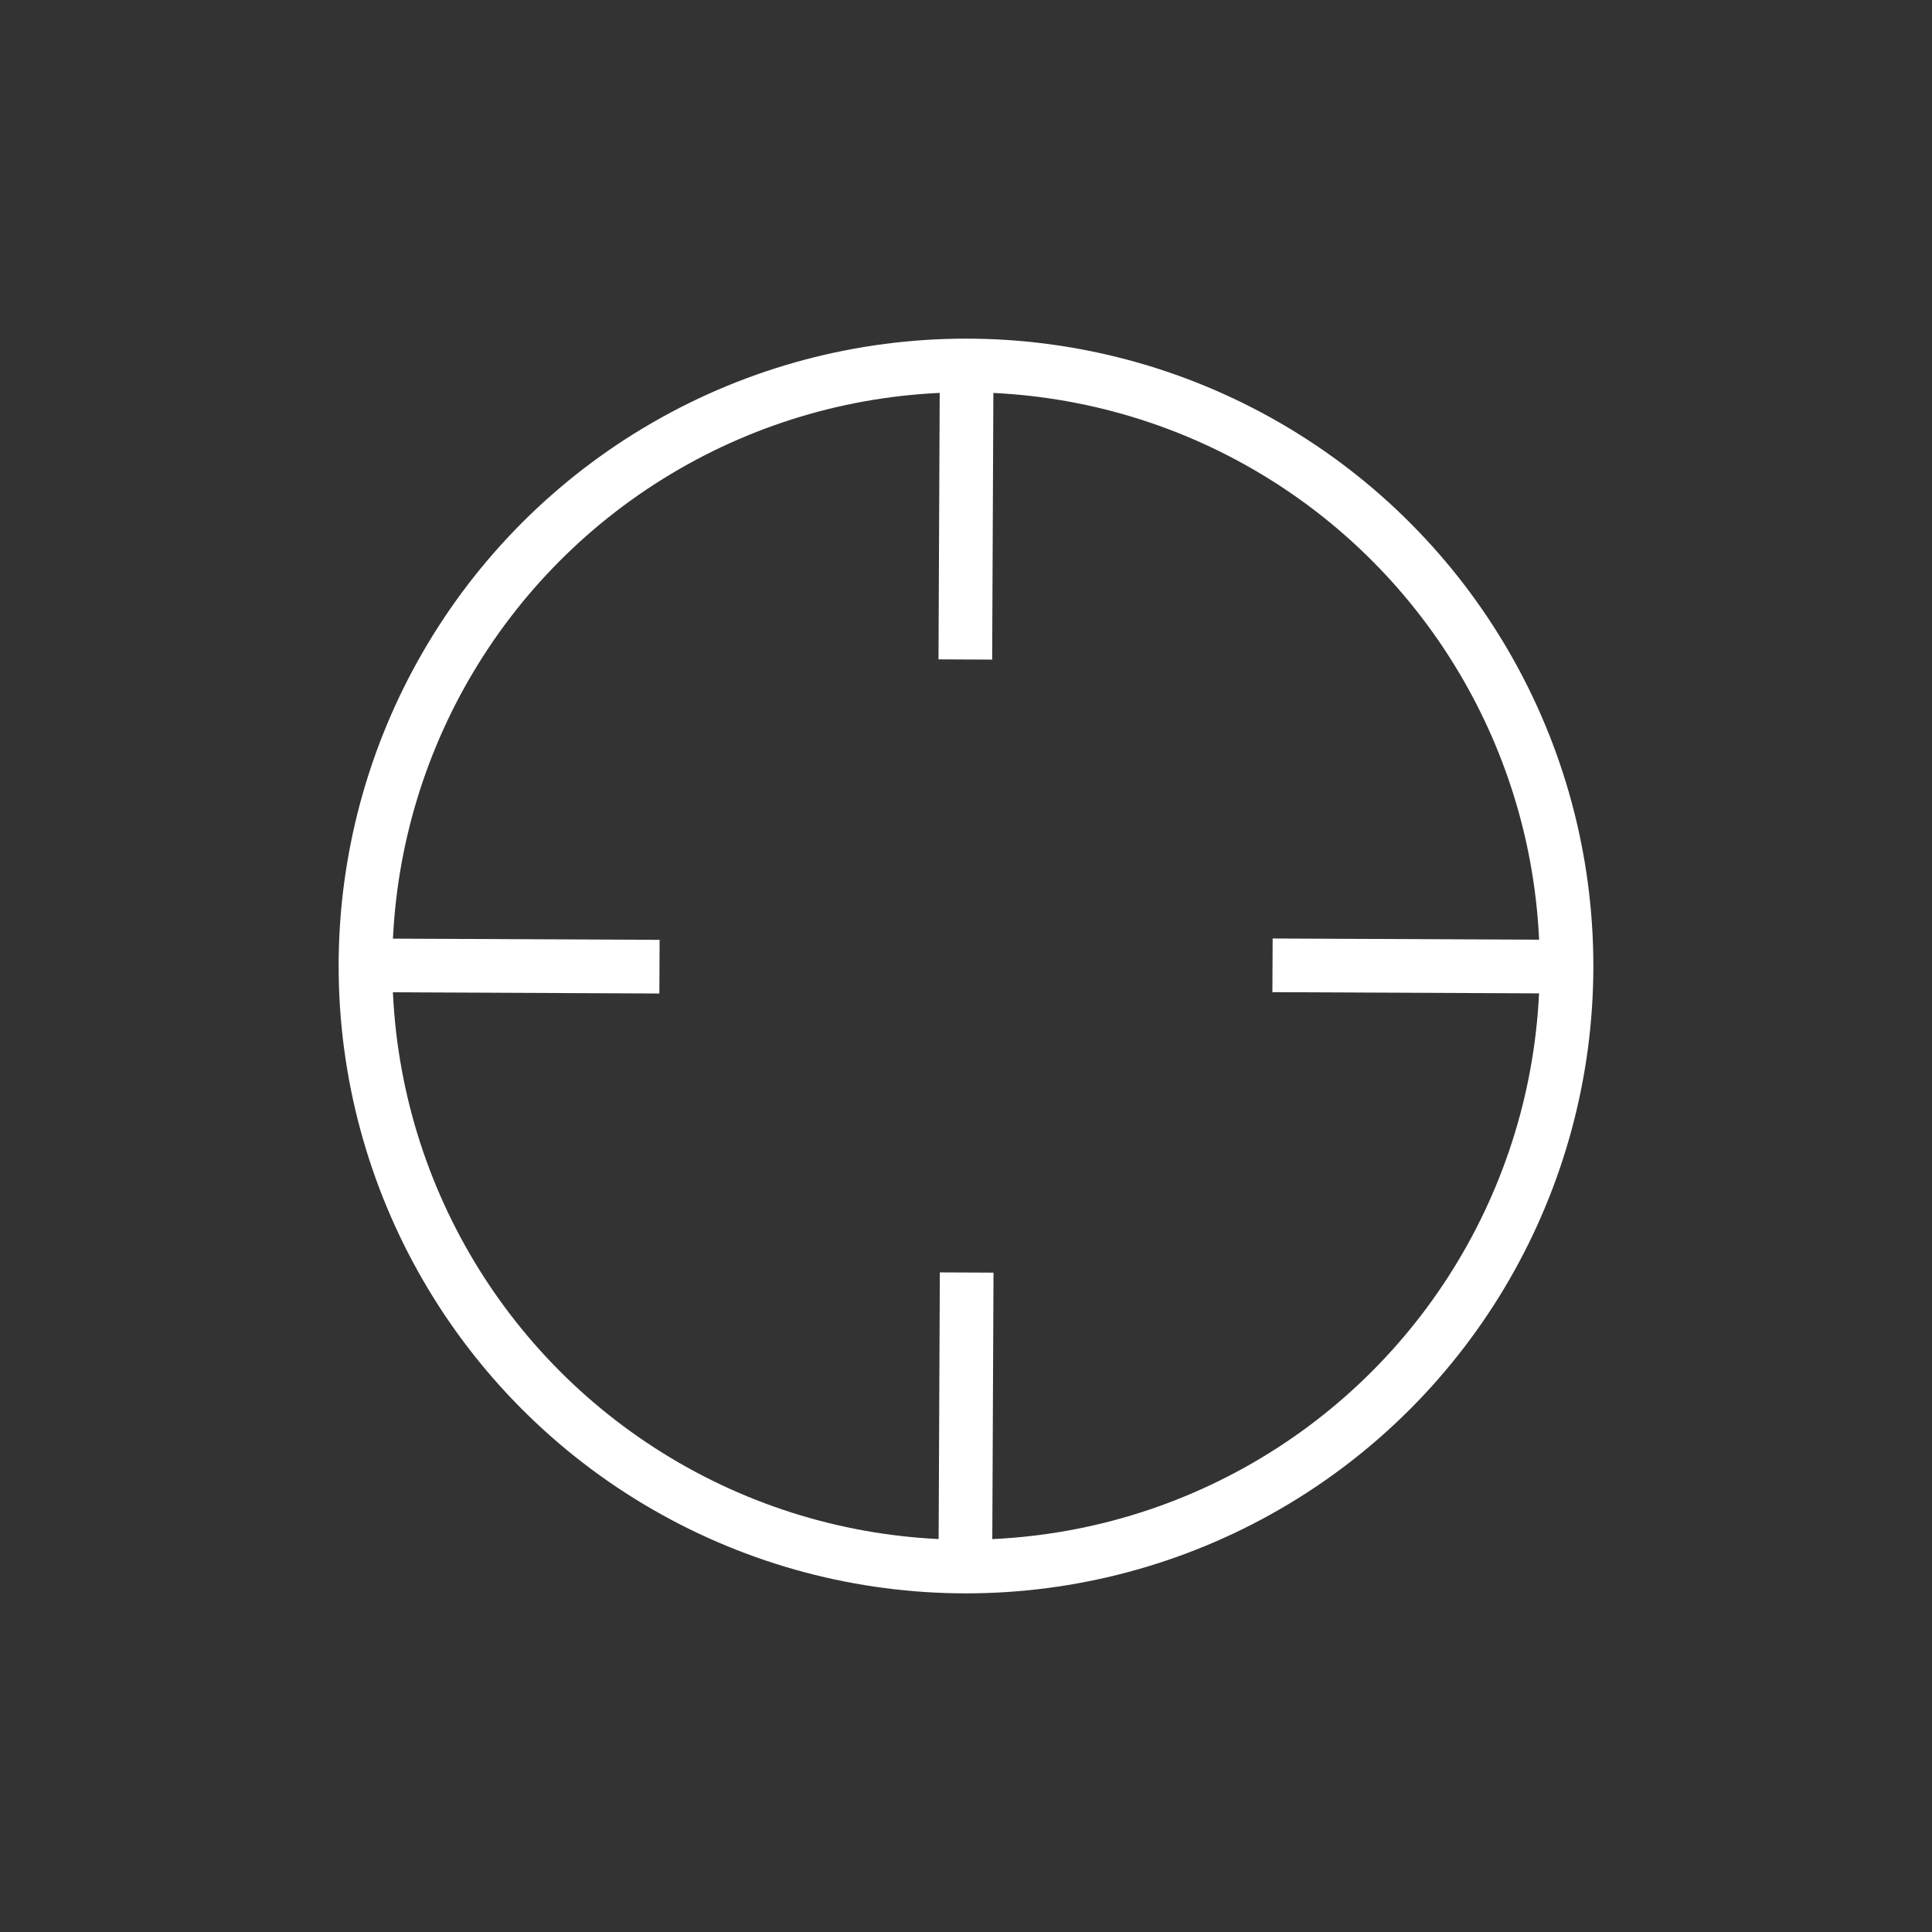 <?xml version="1.0" encoding="utf-8"?>
<!-- Generator: Adobe Illustrator 19.1.0, SVG Export Plug-In . SVG Version: 6.00 Build 0)  -->
<svg version="1.1" id="Layer_1" xmlns="http://www.w3.org/2000/svg" xmlns:xlink="http://www.w3.org/1999/xlink" x="0px" y="0px"
	 viewBox="-89 46 72 72" enable-background="new -89 46 72 72" xml:space="preserve">
<rect x="-89" y="46" width="72" height="72" fill="#333333" stroke="none"/>
<g>
	<circle fill="none" stroke="#FFFFFF" stroke-width="2" stroke-miterlimit="10" cx="-53" cy="82" r="22.38"/>
	<line fill="none" stroke="#FFFFFF" stroke-width="2" stroke-miterlimit="10" x1="-75.464" y1="81.975" x2="-64.423" y2="82.025"/>
	<line fill="none" stroke="#FFFFFF" stroke-width="2" stroke-miterlimit="10" x1="-53.025" y1="104.464" x2="-52.975" y2="93.423"/>
	<line fill="none" stroke="#FFFFFF" stroke-width="2" stroke-miterlimit="10" x1="-30.536" y1="82.025" x2="-41.577" y2="81.975"/>
	<line fill="none" stroke="#FFFFFF" stroke-width="2" stroke-miterlimit="10" x1="-52.975" y1="59.536" x2="-53.025" y2="70.577"/>
</g>
</svg>
